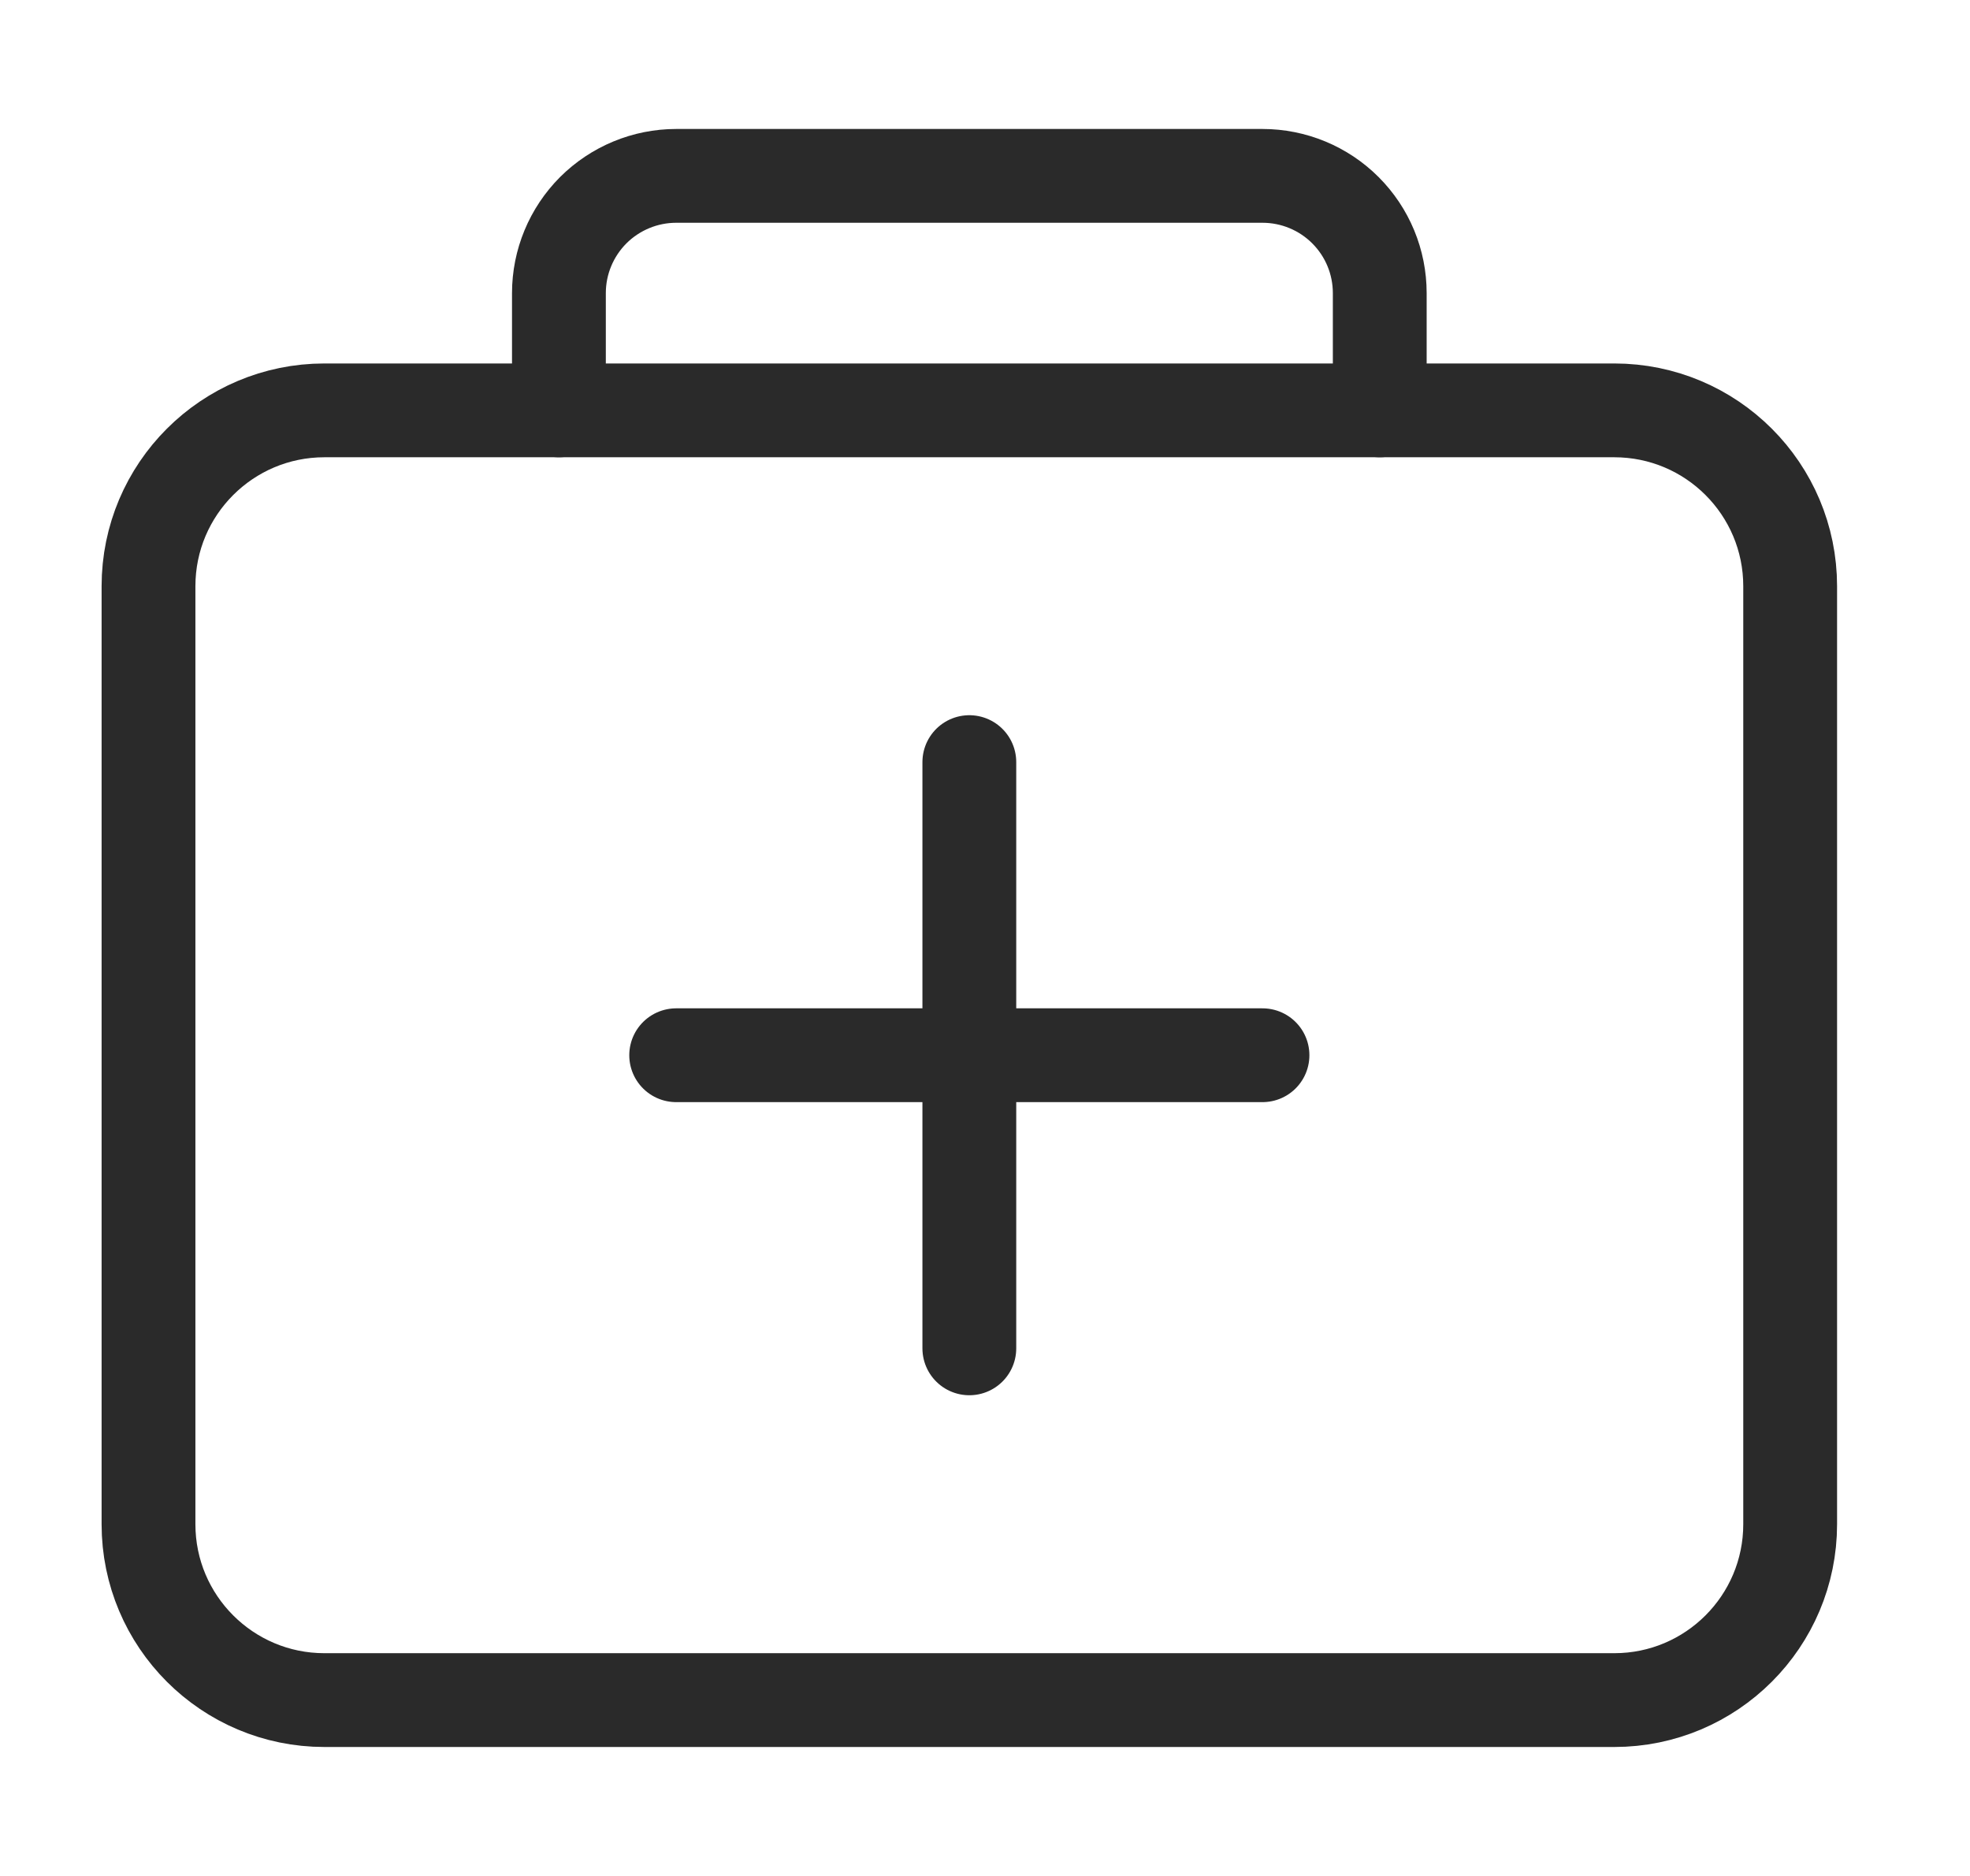 <svg width="21" height="20" viewBox="0 0 21 20" fill="none" xmlns="http://www.w3.org/2000/svg">
<path d="M17.208 4.375H3.458C2.423 4.375 1.583 5.214 1.583 6.25V16.25C1.583 17.285 2.423 18.125 3.458 18.125H17.208C18.244 18.125 19.083 17.285 19.083 16.25V6.25C19.083 5.214 18.244 4.375 17.208 4.375Z" stroke="#2A2A2A" stroke-linejoin="round"/>
<path d="M5.958 4.375V3.125C5.958 2.793 6.09 2.476 6.324 2.241C6.559 2.007 6.877 1.875 7.208 1.875H13.458C13.79 1.875 14.108 2.007 14.342 2.241C14.577 2.476 14.708 2.793 14.708 3.125V4.375M10.333 8.125V14.375M13.458 11.25H7.208" stroke="#2A2A2A" stroke-linecap="round" stroke-linejoin="round"/>
</svg>
